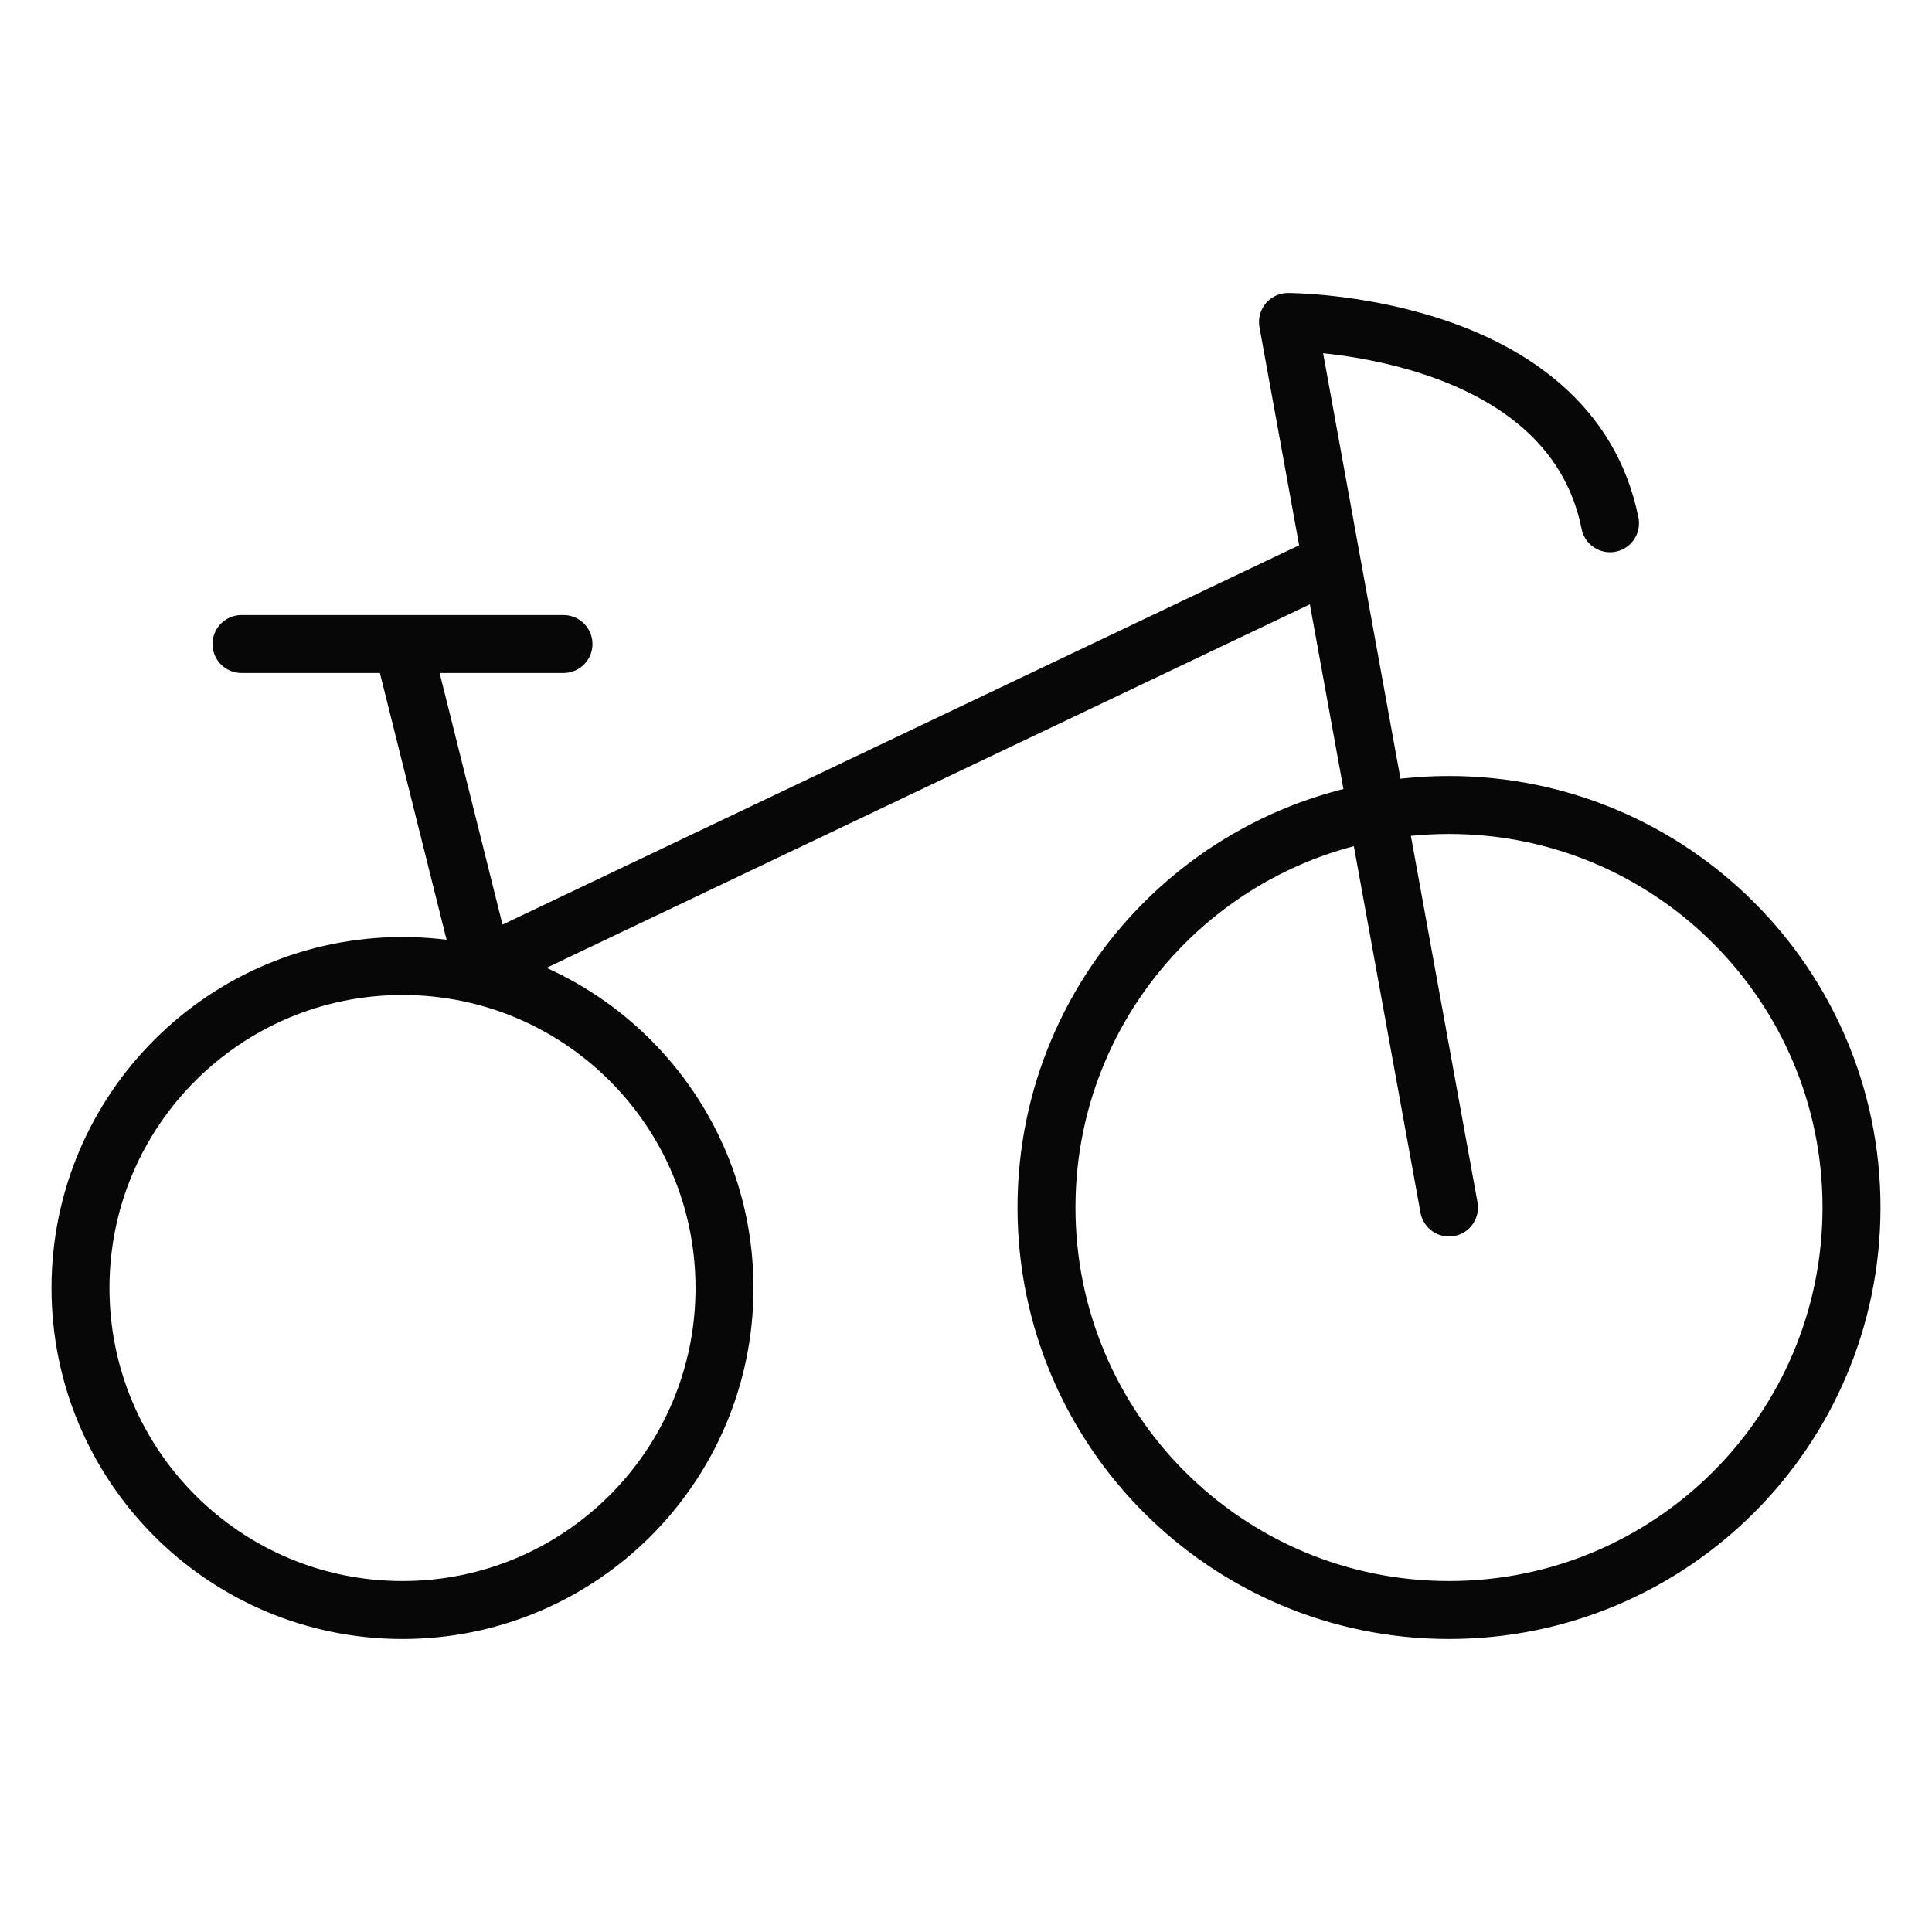 <svg width="50" height="50" viewBox="0 0 50 50" fill="none" xmlns="http://www.w3.org/2000/svg">
<path d="M37.5 31.25L33.333 8.333C33.333 8.333 40.625 8.333 41.667 13.542M10.417 16.667L12.5 25L34.375 14.583M6.25 16.667H14.583M18.75 33.333C18.75 37.936 15.019 41.667 10.417 41.667C5.814 41.667 2.083 37.936 2.083 33.333C2.083 28.731 5.814 25 10.417 25C15.019 25 18.75 28.731 18.75 33.333ZM47.917 31.25C47.917 37.003 43.253 41.667 37.5 41.667C31.747 41.667 27.083 37.003 27.083 31.25C27.083 25.497 31.747 20.833 37.5 20.833C43.253 20.833 47.917 25.497 47.917 31.25Z" stroke="#070707" stroke-width="1.5" stroke-linecap="round" stroke-linejoin="round"/>
</svg>
